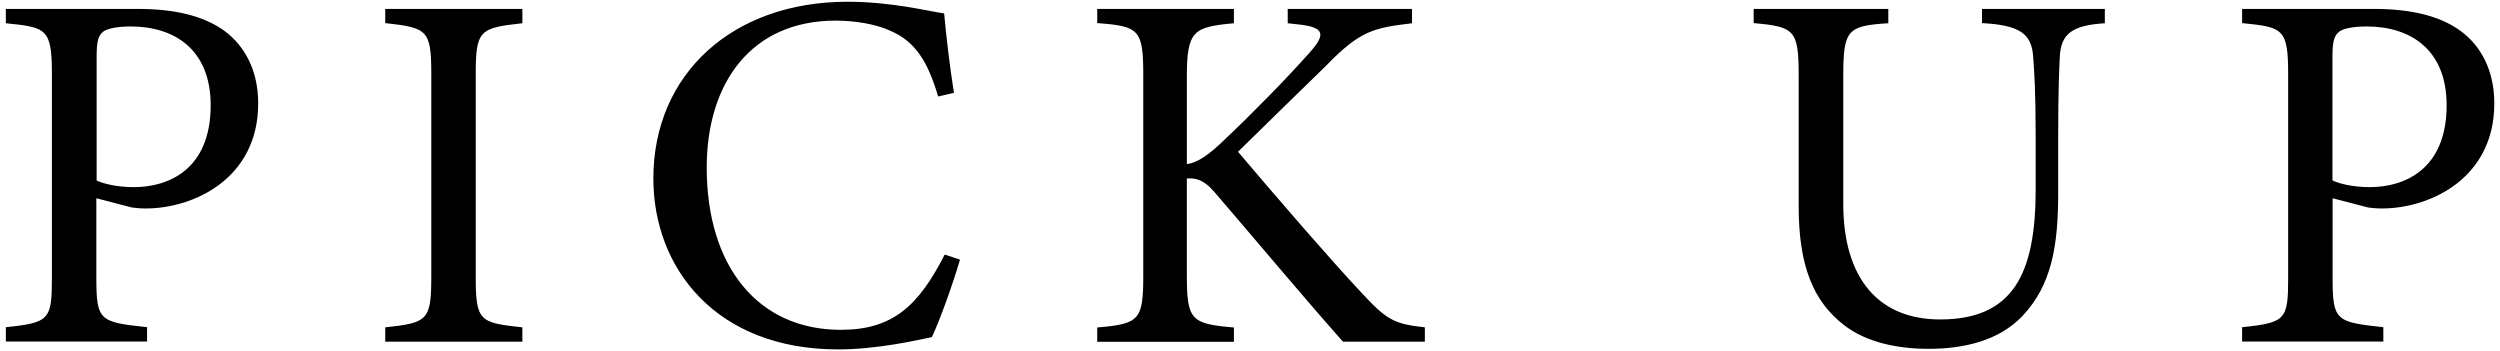 <?xml version="1.0" encoding="UTF-8"?><svg id="_イヤー_1" xmlns="http://www.w3.org/2000/svg" viewBox="0 0 171 24"><path d="M9.43,.61c2.49,0,4.48,.46,5.92,1.5,1.36,1.01,2.31,2.66,2.31,4.97,0,5.11-4.38,7.18-7.7,7.18-.39,0-.74-.04-.95-.07l-2.42-.63v5.46c0,2.94,.24,3.01,3.47,3.36v.98H.4v-.98c3.01-.31,3.15-.52,3.15-3.43V5.05C3.55,1.94,3.16,1.87,.4,1.59V.61H9.43Zm-2.83,11.73c.42,.21,1.36,.46,2.56,.46,2.35,0,5.25-1.19,5.25-5.6,0-3.85-2.52-5.39-5.46-5.39-1.02,0-1.75,.17-1.96,.42-.28,.25-.38,.67-.38,1.61V12.33Zm19.75,11.03v-.98c2.87-.31,3.15-.46,3.15-3.43V5.05c0-3.01-.28-3.15-3.15-3.47V.61h9.38v.98c-2.91,.32-3.19,.46-3.19,3.47v13.9c0,3.01,.28,3.12,3.19,3.43v.98h-9.38Zm39.31-5.6c-.49,1.68-1.4,4.2-1.92,5.29-1.02,.21-3.75,.84-6.41,.84-8.37,0-12.64-5.57-12.64-11.69C44.69,5.05,50.12,.12,57.96,.12c3.01,0,5.46,.63,6.62,.8,.14,1.58,.39,3.68,.67,5.43l-1.08,.25c-.7-2.35-1.54-3.78-3.33-4.52-.91-.42-2.35-.67-3.68-.67-5.78,0-8.82,4.27-8.82,10.05,0,6.76,3.5,11.1,9.17,11.1,3.57,0,5.32-1.65,7.11-5.15l1.05,.35ZM75.05,.61h9.35v.98c-2.73,.25-3.22,.49-3.22,3.61v6.02c.7-.07,1.51-.63,2.52-1.61,1.96-1.85,4.31-4.24,5.92-6.06,1.05-1.19,.94-1.64-.56-1.85l-.98-.11V.61h8.5v.98c-2.62,.32-3.54,.49-5.88,2.91-1.05,1.02-3.78,3.68-6.02,5.88,2.66,3.15,6.55,7.63,8.37,9.56,1.79,1.93,2.24,2.21,4.41,2.45v.98h-5.6c-2.7-3.04-5.53-6.44-8.72-10.15-.81-.98-1.4-1.05-1.96-1.01v6.65c0,3.05,.31,3.29,3.22,3.54v.98h-9.35v-.98c2.87-.25,3.15-.49,3.15-3.54V5.19c0-3.15-.25-3.4-3.15-3.61V.61Zm68.92,.98c-2.21,.14-3.01,.7-3.08,2.31-.04,.8-.11,2.28-.11,5.5v3.78c0,3.57-.42,6.3-2.45,8.44-1.64,1.71-4.03,2.24-6.44,2.24-2.03,0-4.2-.42-5.74-1.61-2.1-1.61-3.12-4.03-3.12-8.12V5.19c0-3.15-.28-3.36-3.08-3.61V.61h9.21v.98c-2.8,.17-3.08,.46-3.08,3.61V13.94c0,5.11,2.42,7.91,6.62,7.91,4.97,0,6.54-3.08,6.54-8.89v-3.57c0-3.22-.1-4.55-.17-5.5-.1-1.58-.91-2.17-3.5-2.31V.61h8.4v.98Zm18.41-.98c2.49,0,4.48,.46,5.92,1.5,1.37,1.01,2.31,2.66,2.31,4.97,0,5.11-4.38,7.18-7.7,7.18-.38,0-.73-.04-.94-.07l-2.42-.63v5.46c0,2.94,.25,3.01,3.47,3.36v.98h-9.66v-.98c3.01-.31,3.15-.52,3.15-3.43V5.05c0-3.12-.38-3.19-3.15-3.47V.61h9.03Zm-2.84,11.73c.42,.21,1.37,.46,2.56,.46,2.34,0,5.25-1.19,5.25-5.6,0-3.85-2.52-5.39-5.46-5.39-1.02,0-1.75,.17-1.96,.42-.28,.25-.39,.67-.39,1.61V12.33Z"/></svg>